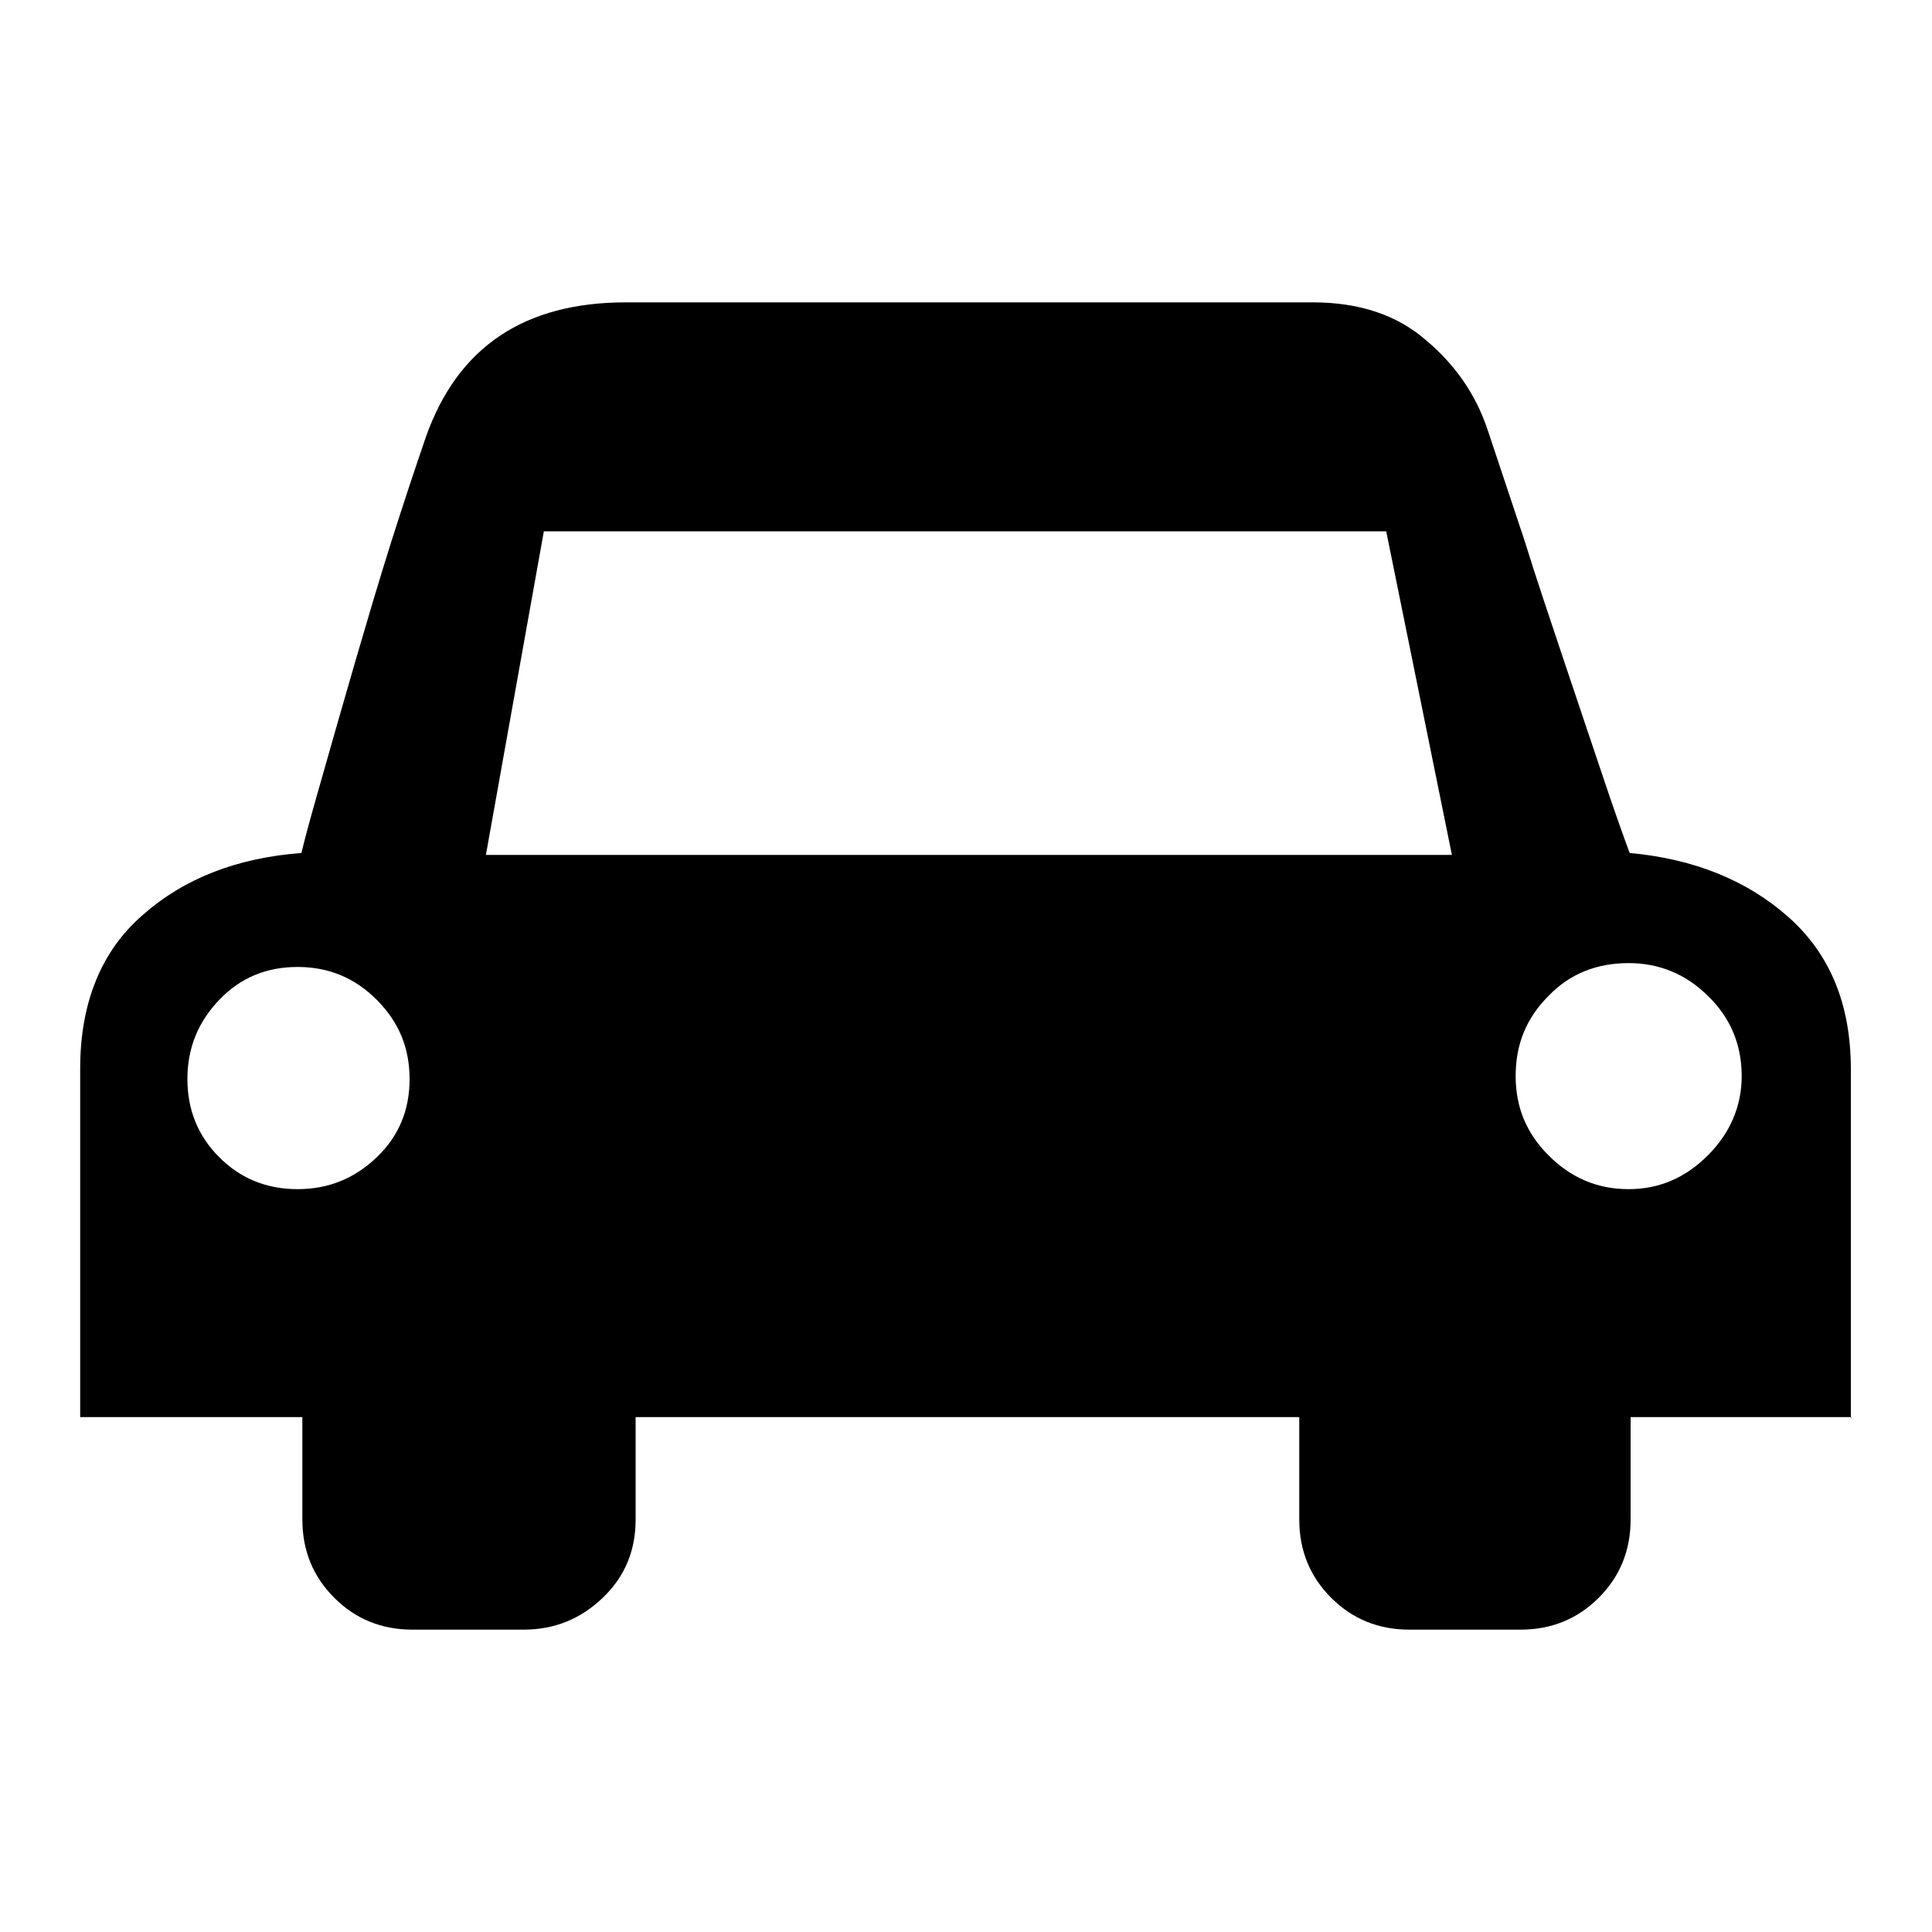 <?xml version="1.0" encoding="UTF-8"?><svg id="_图层_1" xmlns="http://www.w3.org/2000/svg" width="20" height="20" viewBox="0 0 20 20"><defs><style>.cls-1{stroke-width:0px;}</style></defs><path class="cls-1" d="m19.17,14.67h-2.29v1.06c0,.32-.11.59-.33.81s-.49.33-.81.33h-1.15c-.32,0-.59-.11-.81-.33s-.33-.49-.33-.81v-1.06h-6.87v1.06c0,.32-.11.59-.34.81s-.5.33-.82.33h-1.15c-.32,0-.59-.11-.81-.33s-.33-.49-.33-.81v-1.06H.83v-3.61c0-.68.22-1.22.65-1.59.43-.38.98-.59,1.64-.64.05-.21.13-.49.23-.84.1-.35.21-.74.33-1.15s.24-.82.37-1.23c.13-.41.25-.77.36-1.09.33-.93,1.02-1.39,2.07-1.39h7.11c.48,0,.87.13,1.17.39.31.26.52.57.64.93l.38,1.14c.13.42.27.83.41,1.25.14.42.27.8.39,1.16s.22.64.29.83c.66.06,1.21.28,1.64.66.43.38.65.9.65,1.58v3.61h0ZM3.08,12.31c.32,0,.59-.11.82-.33s.34-.49.34-.81-.11-.59-.34-.82-.5-.34-.82-.34-.59.11-.81.34c-.22.23-.33.5-.33.82s.11.59.33.81c.22.22.49.33.81.33Zm11.95-3.46l-.68-3.35H5.63l-.6,3.35h10.01Zm1.83,3.46c.32,0,.59-.12.82-.35.23-.23.35-.51.35-.82,0-.33-.12-.61-.35-.83-.23-.23-.51-.34-.82-.34-.33,0-.61.11-.83.34-.23.23-.34.5-.34.83,0,.32.11.59.34.82s.5.35.83.35h0Z"/></svg>
